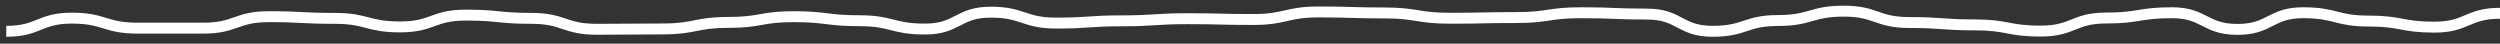 <svg width="229" height="4" viewBox="0 0 229 4" fill="none" xmlns="http://www.w3.org/2000/svg">
<rect x="0" y="0" width="229" height="4" fill="#333333" stroke="none"/>
<path d="M0.574 2.867C3.58 2.867 3.58 1.661 6.586 1.661C9.591 1.661 9.591 2.579 12.597 2.579C15.603 2.579 15.603 2.579 18.609 2.579C21.614 2.579 21.614 1.527 24.62 1.527C27.626 1.527 27.626 1.682 30.632 1.682C33.638 1.682 33.638 2.465 36.643 2.465C39.649 2.465 39.649 1.383 42.655 1.383C45.66 1.383 45.66 1.682 48.666 1.682C51.672 1.682 51.672 2.682 54.678 2.682C57.684 2.682 57.683 2.651 60.689 2.651C63.695 2.651 63.695 2.053 66.701 2.053C69.707 2.053 69.707 1.527 72.712 1.527C75.718 1.527 75.718 1.898 78.724 1.898C81.73 1.898 81.73 2.661 84.735 2.661C87.741 2.661 87.741 1.115 90.747 1.115C93.752 1.115 93.752 2.115 96.758 2.115C99.764 2.115 99.764 1.908 102.77 1.908C105.775 1.908 105.775 1.713 108.781 1.713C111.787 1.713 111.787 1.785 114.793 1.785C117.798 1.785 117.798 1.094 120.804 1.094C123.81 1.094 123.81 1.187 126.816 1.187C129.821 1.187 129.821 1.671 132.827 1.671C135.833 1.671 135.833 1.609 138.839 1.609C141.844 1.609 141.844 1.166 144.85 1.166C147.856 1.166 147.856 1.29 150.862 1.29C153.867 1.29 153.867 2.867 156.873 2.867C159.879 2.867 159.879 1.878 162.88 1.878C165.88 1.878 165.885 1.022 168.886 1.022C171.887 1.022 171.892 2.063 174.898 2.063C177.903 2.063 177.903 2.28 180.909 2.28C183.915 2.28 183.915 2.847 186.921 2.847C189.926 2.847 189.926 1.651 192.932 1.651C195.938 1.651 195.938 1.166 198.944 1.166C201.949 1.166 201.949 2.692 204.955 2.692C207.961 2.692 207.961 1.166 210.967 1.166C213.972 1.166 213.972 1.929 216.978 1.929C219.984 1.929 219.984 2.486 222.99 2.486C225.995 2.486 225.995 1.218 229.001 1.218" stroke="white"/>
</svg>
